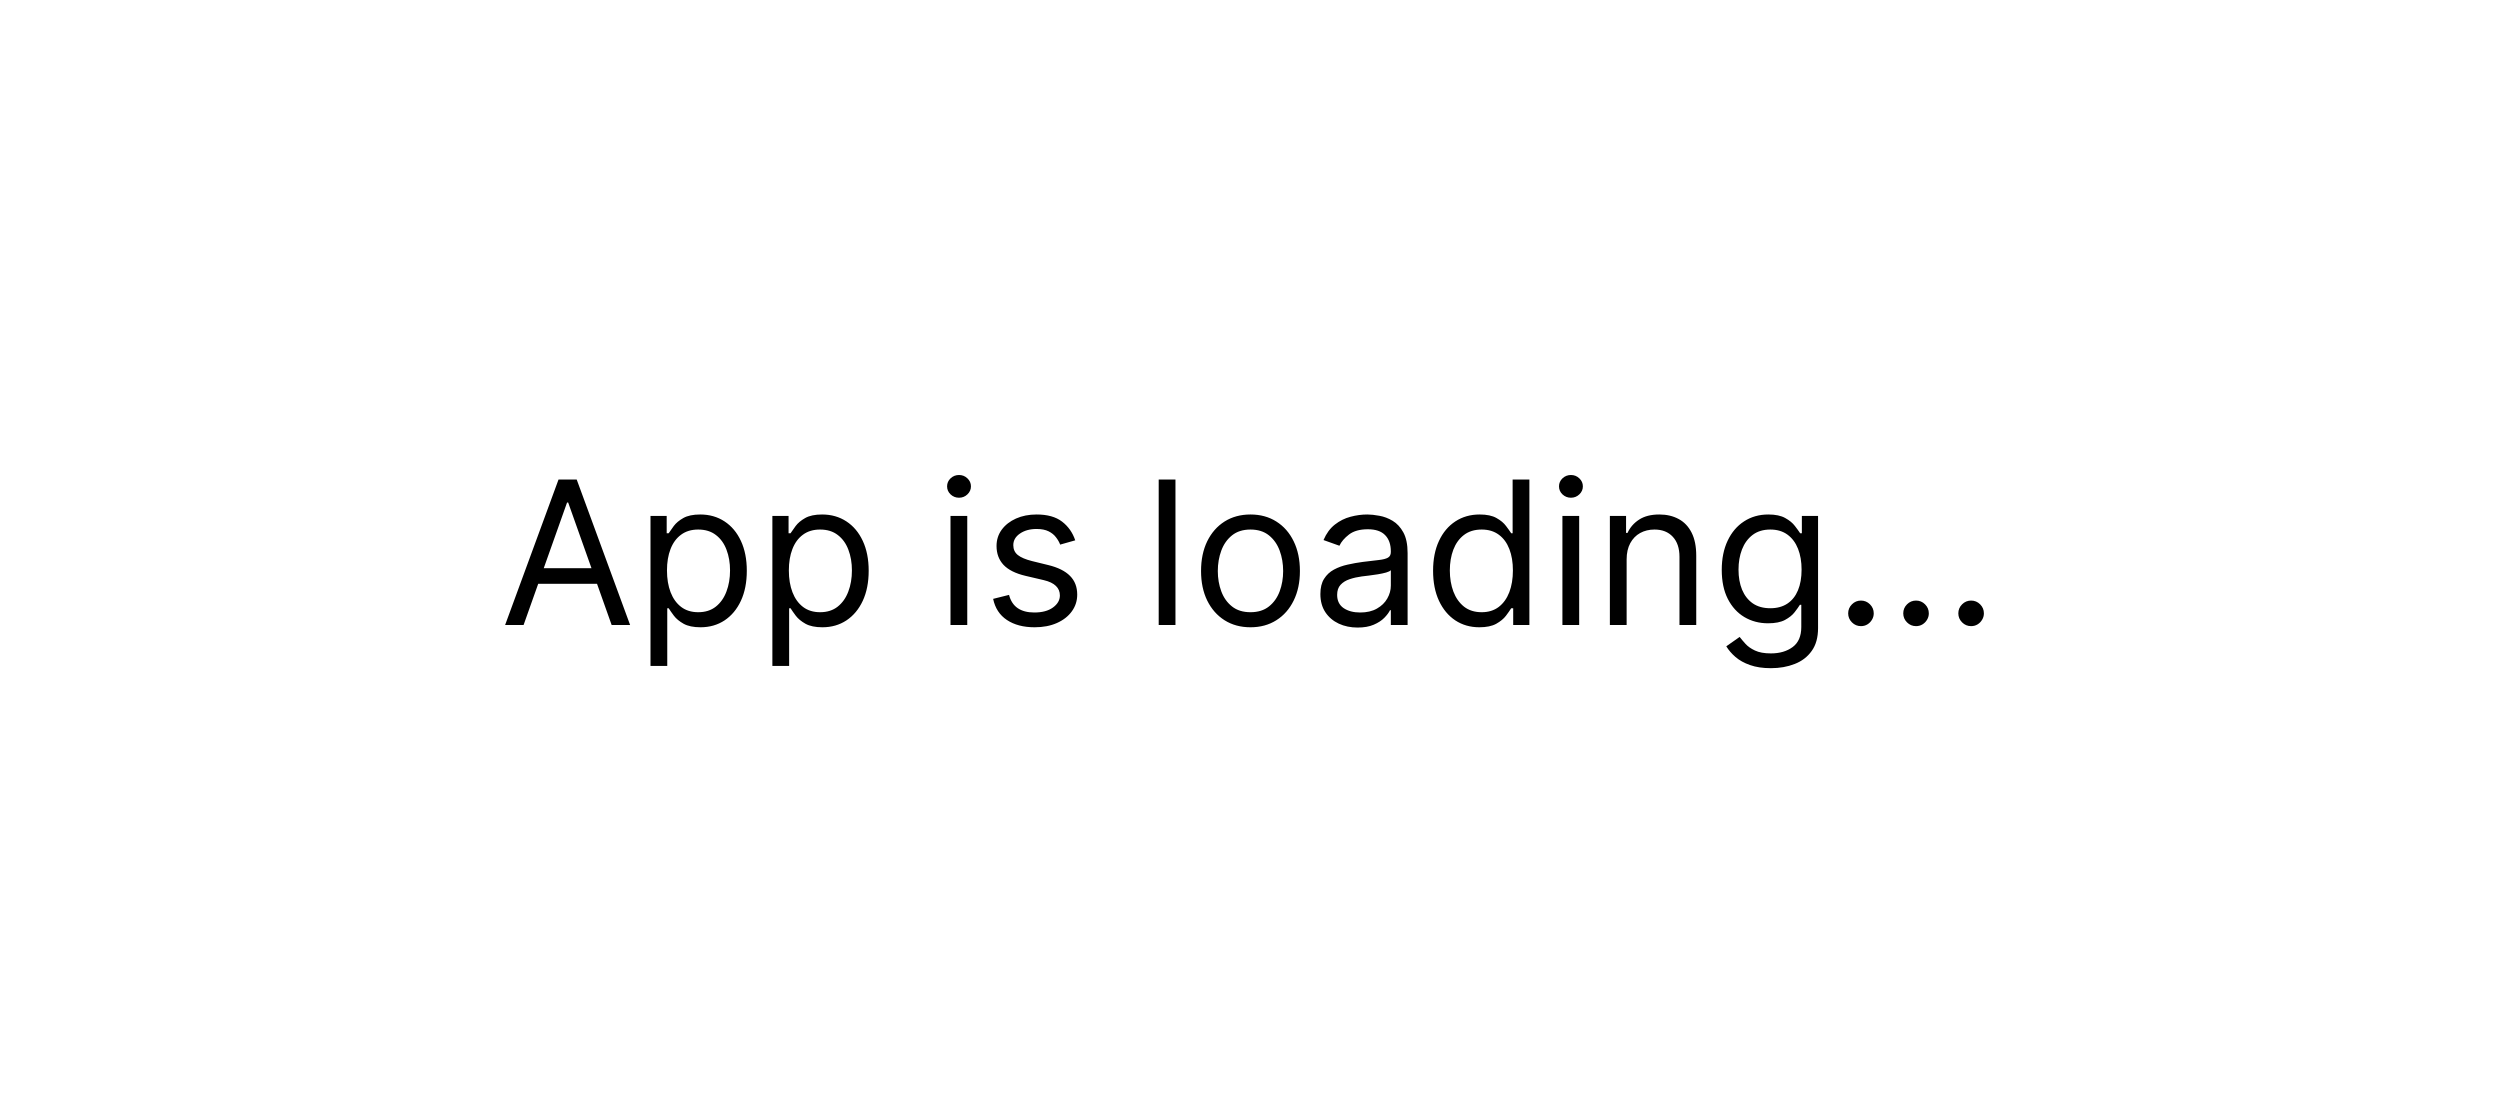 <svg width="400" height="178" viewBox="0 0 400 178" fill="none" xmlns="http://www.w3.org/2000/svg">
<path d="M83.773 100H80.818L89.364 76.727H92.273L100.818 100H97.864L90.909 80.409H90.727L83.773 100ZM84.864 90.909H96.773V93.409H84.864V90.909ZM104.08 106.545V82.546H106.67V85.318H106.989C107.186 85.015 107.458 84.629 107.807 84.159C108.163 83.682 108.67 83.258 109.33 82.886C109.996 82.508 110.898 82.318 112.034 82.318C113.504 82.318 114.799 82.686 115.92 83.421C117.042 84.155 117.917 85.197 118.545 86.546C119.174 87.894 119.489 89.485 119.489 91.318C119.489 93.167 119.174 94.769 118.545 96.125C117.917 97.474 117.045 98.519 115.932 99.261C114.818 99.996 113.534 100.364 112.08 100.364C110.958 100.364 110.061 100.178 109.386 99.807C108.712 99.428 108.193 99 107.83 98.523C107.466 98.038 107.186 97.636 106.989 97.318H106.761V106.545H104.08ZM106.716 91.273C106.716 92.591 106.909 93.754 107.295 94.761C107.682 95.761 108.246 96.546 108.989 97.114C109.731 97.674 110.64 97.954 111.716 97.954C112.837 97.954 113.773 97.659 114.523 97.068C115.28 96.47 115.848 95.667 116.227 94.659C116.614 93.644 116.807 92.515 116.807 91.273C116.807 90.046 116.617 88.939 116.239 87.954C115.867 86.962 115.303 86.178 114.545 85.602C113.795 85.019 112.852 84.727 111.716 84.727C110.625 84.727 109.708 85.004 108.966 85.557C108.223 86.102 107.663 86.867 107.284 87.852C106.905 88.829 106.716 89.97 106.716 91.273ZM123.58 106.545V82.546H126.17V85.318H126.489C126.686 85.015 126.958 84.629 127.307 84.159C127.663 83.682 128.17 83.258 128.83 82.886C129.496 82.508 130.398 82.318 131.534 82.318C133.004 82.318 134.299 82.686 135.42 83.421C136.542 84.155 137.417 85.197 138.045 86.546C138.674 87.894 138.989 89.485 138.989 91.318C138.989 93.167 138.674 94.769 138.045 96.125C137.417 97.474 136.545 98.519 135.432 99.261C134.318 99.996 133.034 100.364 131.58 100.364C130.458 100.364 129.561 100.178 128.886 99.807C128.212 99.428 127.693 99 127.33 98.523C126.966 98.038 126.686 97.636 126.489 97.318H126.261V106.545H123.58ZM126.216 91.273C126.216 92.591 126.409 93.754 126.795 94.761C127.182 95.761 127.746 96.546 128.489 97.114C129.231 97.674 130.14 97.954 131.216 97.954C132.337 97.954 133.273 97.659 134.023 97.068C134.78 96.47 135.348 95.667 135.727 94.659C136.114 93.644 136.307 92.515 136.307 91.273C136.307 90.046 136.117 88.939 135.739 87.954C135.367 86.962 134.803 86.178 134.045 85.602C133.295 85.019 132.352 84.727 131.216 84.727C130.125 84.727 129.208 85.004 128.466 85.557C127.723 86.102 127.163 86.867 126.784 87.852C126.405 88.829 126.216 89.97 126.216 91.273ZM152.08 100V82.546H154.761V100H152.08ZM153.443 79.636C152.92 79.636 152.47 79.458 152.091 79.102C151.72 78.746 151.534 78.318 151.534 77.818C151.534 77.318 151.72 76.89 152.091 76.534C152.47 76.178 152.92 76 153.443 76C153.966 76 154.413 76.178 154.784 76.534C155.163 76.89 155.352 77.318 155.352 77.818C155.352 78.318 155.163 78.746 154.784 79.102C154.413 79.458 153.966 79.636 153.443 79.636ZM172.037 86.454L169.628 87.136C169.476 86.735 169.253 86.345 168.957 85.966C168.67 85.579 168.276 85.261 167.776 85.011C167.276 84.761 166.635 84.636 165.855 84.636C164.787 84.636 163.897 84.883 163.185 85.375C162.48 85.86 162.128 86.477 162.128 87.227C162.128 87.894 162.37 88.421 162.855 88.807C163.34 89.193 164.098 89.515 165.128 89.773L167.719 90.409C169.279 90.788 170.442 91.367 171.207 92.148C171.973 92.921 172.355 93.917 172.355 95.136C172.355 96.136 172.067 97.03 171.491 97.818C170.923 98.606 170.128 99.227 169.105 99.682C168.082 100.136 166.893 100.364 165.537 100.364C163.757 100.364 162.283 99.977 161.116 99.204C159.95 98.432 159.211 97.303 158.901 95.818L161.446 95.182C161.688 96.121 162.147 96.826 162.821 97.296C163.503 97.765 164.393 98 165.491 98C166.741 98 167.734 97.735 168.469 97.204C169.211 96.667 169.582 96.023 169.582 95.273C169.582 94.667 169.37 94.159 168.946 93.75C168.522 93.333 167.87 93.023 166.991 92.818L164.082 92.136C162.484 91.758 161.31 91.171 160.56 90.375C159.817 89.572 159.446 88.568 159.446 87.364C159.446 86.379 159.723 85.508 160.276 84.75C160.836 83.992 161.598 83.398 162.56 82.966C163.529 82.534 164.628 82.318 165.855 82.318C167.582 82.318 168.938 82.697 169.923 83.454C170.916 84.212 171.62 85.212 172.037 86.454ZM188.074 76.727V100H185.392V76.727H188.074ZM200.077 100.364C198.501 100.364 197.118 99.989 195.929 99.239C194.747 98.489 193.823 97.439 193.156 96.091C192.497 94.742 192.168 93.167 192.168 91.364C192.168 89.546 192.497 87.958 193.156 86.602C193.823 85.246 194.747 84.193 195.929 83.443C197.118 82.693 198.501 82.318 200.077 82.318C201.652 82.318 203.031 82.693 204.213 83.443C205.402 84.193 206.327 85.246 206.986 86.602C207.652 87.958 207.986 89.546 207.986 91.364C207.986 93.167 207.652 94.742 206.986 96.091C206.327 97.439 205.402 98.489 204.213 99.239C203.031 99.989 201.652 100.364 200.077 100.364ZM200.077 97.954C201.274 97.954 202.259 97.648 203.031 97.034C203.804 96.421 204.376 95.614 204.747 94.614C205.118 93.614 205.304 92.53 205.304 91.364C205.304 90.197 205.118 89.11 204.747 88.102C204.376 87.095 203.804 86.28 203.031 85.659C202.259 85.038 201.274 84.727 200.077 84.727C198.88 84.727 197.895 85.038 197.122 85.659C196.349 86.28 195.777 87.095 195.406 88.102C195.035 89.11 194.849 90.197 194.849 91.364C194.849 92.53 195.035 93.614 195.406 94.614C195.777 95.614 196.349 96.421 197.122 97.034C197.895 97.648 198.88 97.954 200.077 97.954ZM217.216 100.409C216.11 100.409 215.106 100.201 214.205 99.784C213.303 99.36 212.587 98.75 212.057 97.954C211.527 97.151 211.261 96.182 211.261 95.046C211.261 94.046 211.458 93.235 211.852 92.614C212.246 91.985 212.773 91.492 213.432 91.136C214.091 90.78 214.818 90.515 215.614 90.341C216.417 90.159 217.223 90.015 218.034 89.909C219.095 89.773 219.955 89.671 220.614 89.602C221.28 89.526 221.765 89.401 222.068 89.227C222.379 89.053 222.534 88.75 222.534 88.318V88.227C222.534 87.106 222.227 86.235 221.614 85.614C221.008 84.992 220.087 84.682 218.852 84.682C217.572 84.682 216.568 84.962 215.841 85.523C215.114 86.083 214.602 86.682 214.307 87.318L211.761 86.409C212.216 85.349 212.822 84.523 213.58 83.932C214.345 83.333 215.178 82.917 216.08 82.682C216.989 82.439 217.883 82.318 218.761 82.318C219.322 82.318 219.966 82.386 220.693 82.523C221.428 82.651 222.136 82.921 222.818 83.329C223.508 83.739 224.08 84.356 224.534 85.182C224.989 86.008 225.216 87.114 225.216 88.5V100H222.534V97.636H222.398C222.216 98.015 221.913 98.421 221.489 98.852C221.064 99.284 220.5 99.651 219.795 99.954C219.091 100.258 218.231 100.409 217.216 100.409ZM217.625 98C218.686 98 219.58 97.792 220.307 97.375C221.042 96.958 221.595 96.421 221.966 95.761C222.345 95.102 222.534 94.409 222.534 93.682V91.227C222.42 91.364 222.17 91.489 221.784 91.602C221.405 91.708 220.966 91.803 220.466 91.886C219.973 91.962 219.492 92.03 219.023 92.091C218.561 92.144 218.186 92.189 217.898 92.227C217.201 92.318 216.549 92.466 215.943 92.671C215.345 92.867 214.86 93.167 214.489 93.568C214.125 93.962 213.943 94.5 213.943 95.182C213.943 96.114 214.288 96.818 214.977 97.296C215.674 97.765 216.557 98 217.625 98ZM236.702 100.364C235.247 100.364 233.963 99.996 232.849 99.261C231.736 98.519 230.865 97.474 230.236 96.125C229.607 94.769 229.293 93.167 229.293 91.318C229.293 89.485 229.607 87.894 230.236 86.546C230.865 85.197 231.74 84.155 232.861 83.421C233.982 82.686 235.277 82.318 236.747 82.318C237.884 82.318 238.781 82.508 239.44 82.886C240.107 83.258 240.615 83.682 240.963 84.159C241.319 84.629 241.596 85.015 241.793 85.318H242.02V76.727H244.702V100H242.111V97.318H241.793C241.596 97.636 241.315 98.038 240.952 98.523C240.588 99 240.069 99.428 239.395 99.807C238.721 100.178 237.823 100.364 236.702 100.364ZM237.065 97.954C238.141 97.954 239.05 97.674 239.793 97.114C240.535 96.546 241.099 95.761 241.486 94.761C241.872 93.754 242.065 92.591 242.065 91.273C242.065 89.97 241.876 88.829 241.497 87.852C241.118 86.867 240.558 86.102 239.815 85.557C239.073 85.004 238.156 84.727 237.065 84.727C235.929 84.727 234.982 85.019 234.224 85.602C233.474 86.178 232.91 86.962 232.531 87.954C232.16 88.939 231.974 90.046 231.974 91.273C231.974 92.515 232.164 93.644 232.543 94.659C232.929 95.667 233.497 96.47 234.247 97.068C235.005 97.659 235.944 97.954 237.065 97.954ZM249.986 100V82.546H252.668V100H249.986ZM251.349 79.636C250.827 79.636 250.376 79.458 249.997 79.102C249.626 78.746 249.44 78.318 249.44 77.818C249.44 77.318 249.626 76.89 249.997 76.534C250.376 76.178 250.827 76 251.349 76C251.872 76 252.319 76.178 252.69 76.534C253.069 76.89 253.259 77.318 253.259 77.818C253.259 78.318 253.069 78.746 252.69 79.102C252.319 79.458 251.872 79.636 251.349 79.636ZM260.261 89.5V100H257.58V82.546H260.17V85.273H260.398C260.807 84.386 261.428 83.674 262.261 83.136C263.095 82.591 264.17 82.318 265.489 82.318C266.67 82.318 267.705 82.561 268.591 83.046C269.477 83.523 270.167 84.25 270.659 85.227C271.152 86.197 271.398 87.424 271.398 88.909V100H268.716V89.091C268.716 87.72 268.36 86.651 267.648 85.886C266.936 85.114 265.958 84.727 264.716 84.727C263.86 84.727 263.095 84.913 262.42 85.284C261.754 85.655 261.227 86.197 260.841 86.909C260.455 87.621 260.261 88.485 260.261 89.5ZM283.344 106.909C282.048 106.909 280.935 106.742 280.003 106.409C279.071 106.083 278.295 105.652 277.673 105.114C277.06 104.583 276.571 104.015 276.207 103.409L278.344 101.909C278.586 102.227 278.893 102.591 279.264 103C279.635 103.417 280.143 103.777 280.787 104.08C281.438 104.39 282.291 104.545 283.344 104.545C284.753 104.545 285.916 104.205 286.832 103.523C287.749 102.841 288.207 101.773 288.207 100.318V96.773H287.98C287.783 97.091 287.503 97.485 287.139 97.954C286.783 98.417 286.268 98.829 285.594 99.193C284.927 99.549 284.026 99.727 282.889 99.727C281.48 99.727 280.215 99.394 279.094 98.727C277.98 98.061 277.098 97.091 276.446 95.818C275.802 94.546 275.48 93 275.48 91.182C275.48 89.394 275.795 87.837 276.423 86.511C277.052 85.178 277.927 84.148 279.048 83.421C280.17 82.686 281.465 82.318 282.935 82.318C284.071 82.318 284.973 82.508 285.639 82.886C286.313 83.258 286.829 83.682 287.185 84.159C287.548 84.629 287.829 85.015 288.026 85.318H288.298V82.546H290.889V100.5C290.889 102 290.548 103.22 289.866 104.159C289.192 105.106 288.283 105.799 287.139 106.239C286.003 106.686 284.738 106.909 283.344 106.909ZM283.253 97.318C284.329 97.318 285.238 97.072 285.98 96.579C286.723 96.087 287.287 95.379 287.673 94.454C288.06 93.53 288.253 92.424 288.253 91.136C288.253 89.879 288.063 88.769 287.685 87.807C287.306 86.845 286.745 86.091 286.003 85.546C285.26 85 284.344 84.727 283.253 84.727C282.116 84.727 281.17 85.015 280.412 85.591C279.662 86.167 279.098 86.939 278.719 87.909C278.348 88.879 278.162 89.954 278.162 91.136C278.162 92.349 278.351 93.421 278.73 94.352C279.116 95.276 279.685 96.004 280.435 96.534C281.192 97.057 282.132 97.318 283.253 97.318ZM297.753 100.182C297.192 100.182 296.711 99.981 296.31 99.579C295.908 99.178 295.707 98.697 295.707 98.136C295.707 97.576 295.908 97.095 296.31 96.693C296.711 96.292 297.192 96.091 297.753 96.091C298.313 96.091 298.795 96.292 299.196 96.693C299.598 97.095 299.798 97.576 299.798 98.136C299.798 98.508 299.704 98.849 299.514 99.159C299.332 99.47 299.086 99.72 298.776 99.909C298.473 100.091 298.132 100.182 297.753 100.182ZM306.565 100.182C306.005 100.182 305.524 99.981 305.122 99.579C304.721 99.178 304.52 98.697 304.52 98.136C304.52 97.576 304.721 97.095 305.122 96.693C305.524 96.292 306.005 96.091 306.565 96.091C307.126 96.091 307.607 96.292 308.009 96.693C308.41 97.095 308.611 97.576 308.611 98.136C308.611 98.508 308.516 98.849 308.327 99.159C308.145 99.47 307.899 99.72 307.588 99.909C307.285 100.091 306.944 100.182 306.565 100.182ZM315.378 100.182C314.817 100.182 314.336 99.981 313.935 99.579C313.533 99.178 313.332 98.697 313.332 98.136C313.332 97.576 313.533 97.095 313.935 96.693C314.336 96.292 314.817 96.091 315.378 96.091C315.938 96.091 316.42 96.292 316.821 96.693C317.223 97.095 317.423 97.576 317.423 98.136C317.423 98.508 317.329 98.849 317.139 99.159C316.957 99.47 316.711 99.72 316.401 99.909C316.098 100.091 315.757 100.182 315.378 100.182Z" fill="black"/>
</svg>

